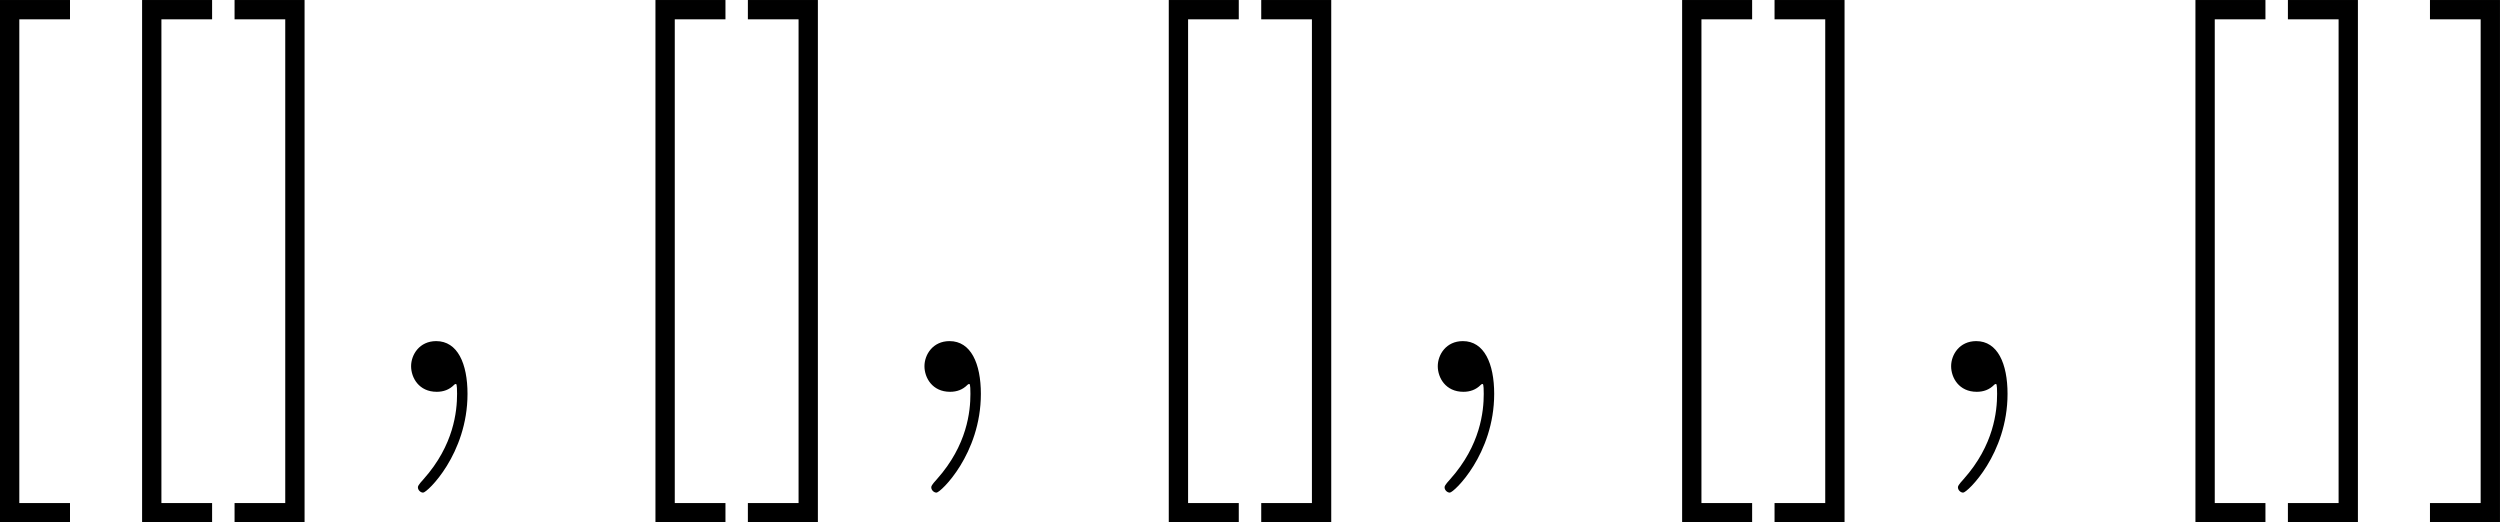 <?xml version='1.0' encoding='UTF-8'?>
<!-- Generated by CodeCogs with dvisvgm 3.4.3 -->
<svg version='1.1' xmlns='http://www.w3.org/2000/svg' xmlns:xlink='http://www.w3.org/1999/xlink' width='64.649pt' height='13.509pt' viewBox='-.867 -.302 64.649 13.509'>
<defs>
<path id='g0-59' d='M2.331 .048C2.331-.646 2.104-1.16 1.614-1.16C1.231-1.16 1.04-.849 1.04-.586S1.219 0 1.626 0C1.781 0 1.913-.048 2.02-.155C2.044-.179 2.056-.179 2.068-.179C2.092-.179 2.092-.012 2.092 .048C2.092 .442 2.02 1.219 1.327 1.997C1.196 2.14 1.196 2.164 1.196 2.188C1.196 2.248 1.255 2.307 1.315 2.307C1.411 2.307 2.331 1.423 2.331 .048Z'/>
<path id='g1-91' d='M2.989 2.989V2.546H1.829V-8.524H2.989V-8.966H1.387V2.989H2.989Z'/>
<path id='g1-93' d='M1.853-8.966H.251V-8.524H1.411V2.546H.251V2.989H1.853V-8.966Z'/>
</defs>
<g id='page1' transform='matrix(1.13 0 0 1.13 -231.968 -80.795)'>
<use x='203.127' y='80.199' xlink:href='#g1-91'/>
<use x='206.379' y='80.199' xlink:href='#g1-91'/>
<use x='209.631' y='80.199' xlink:href='#g1-93'/>
<use x='212.882' y='80.199' xlink:href='#g0-59'/>
<use x='218.127' y='80.199' xlink:href='#g1-91'/>
<use x='221.378' y='80.199' xlink:href='#g1-93'/>
<use x='224.63' y='80.199' xlink:href='#g0-59'/>
<use x='229.874' y='80.199' xlink:href='#g1-91'/>
<use x='233.126' y='80.199' xlink:href='#g1-93'/>
<use x='236.377' y='80.199' xlink:href='#g0-59'/>
<use x='241.622' y='80.199' xlink:href='#g1-91'/>
<use x='244.873' y='80.199' xlink:href='#g1-93'/>
<use x='248.125' y='80.199' xlink:href='#g0-59'/>
<use x='253.369' y='80.199' xlink:href='#g1-91'/>
<use x='256.621' y='80.199' xlink:href='#g1-93'/>
<use x='259.872' y='80.199' xlink:href='#g1-93'/>
</g>
</svg>